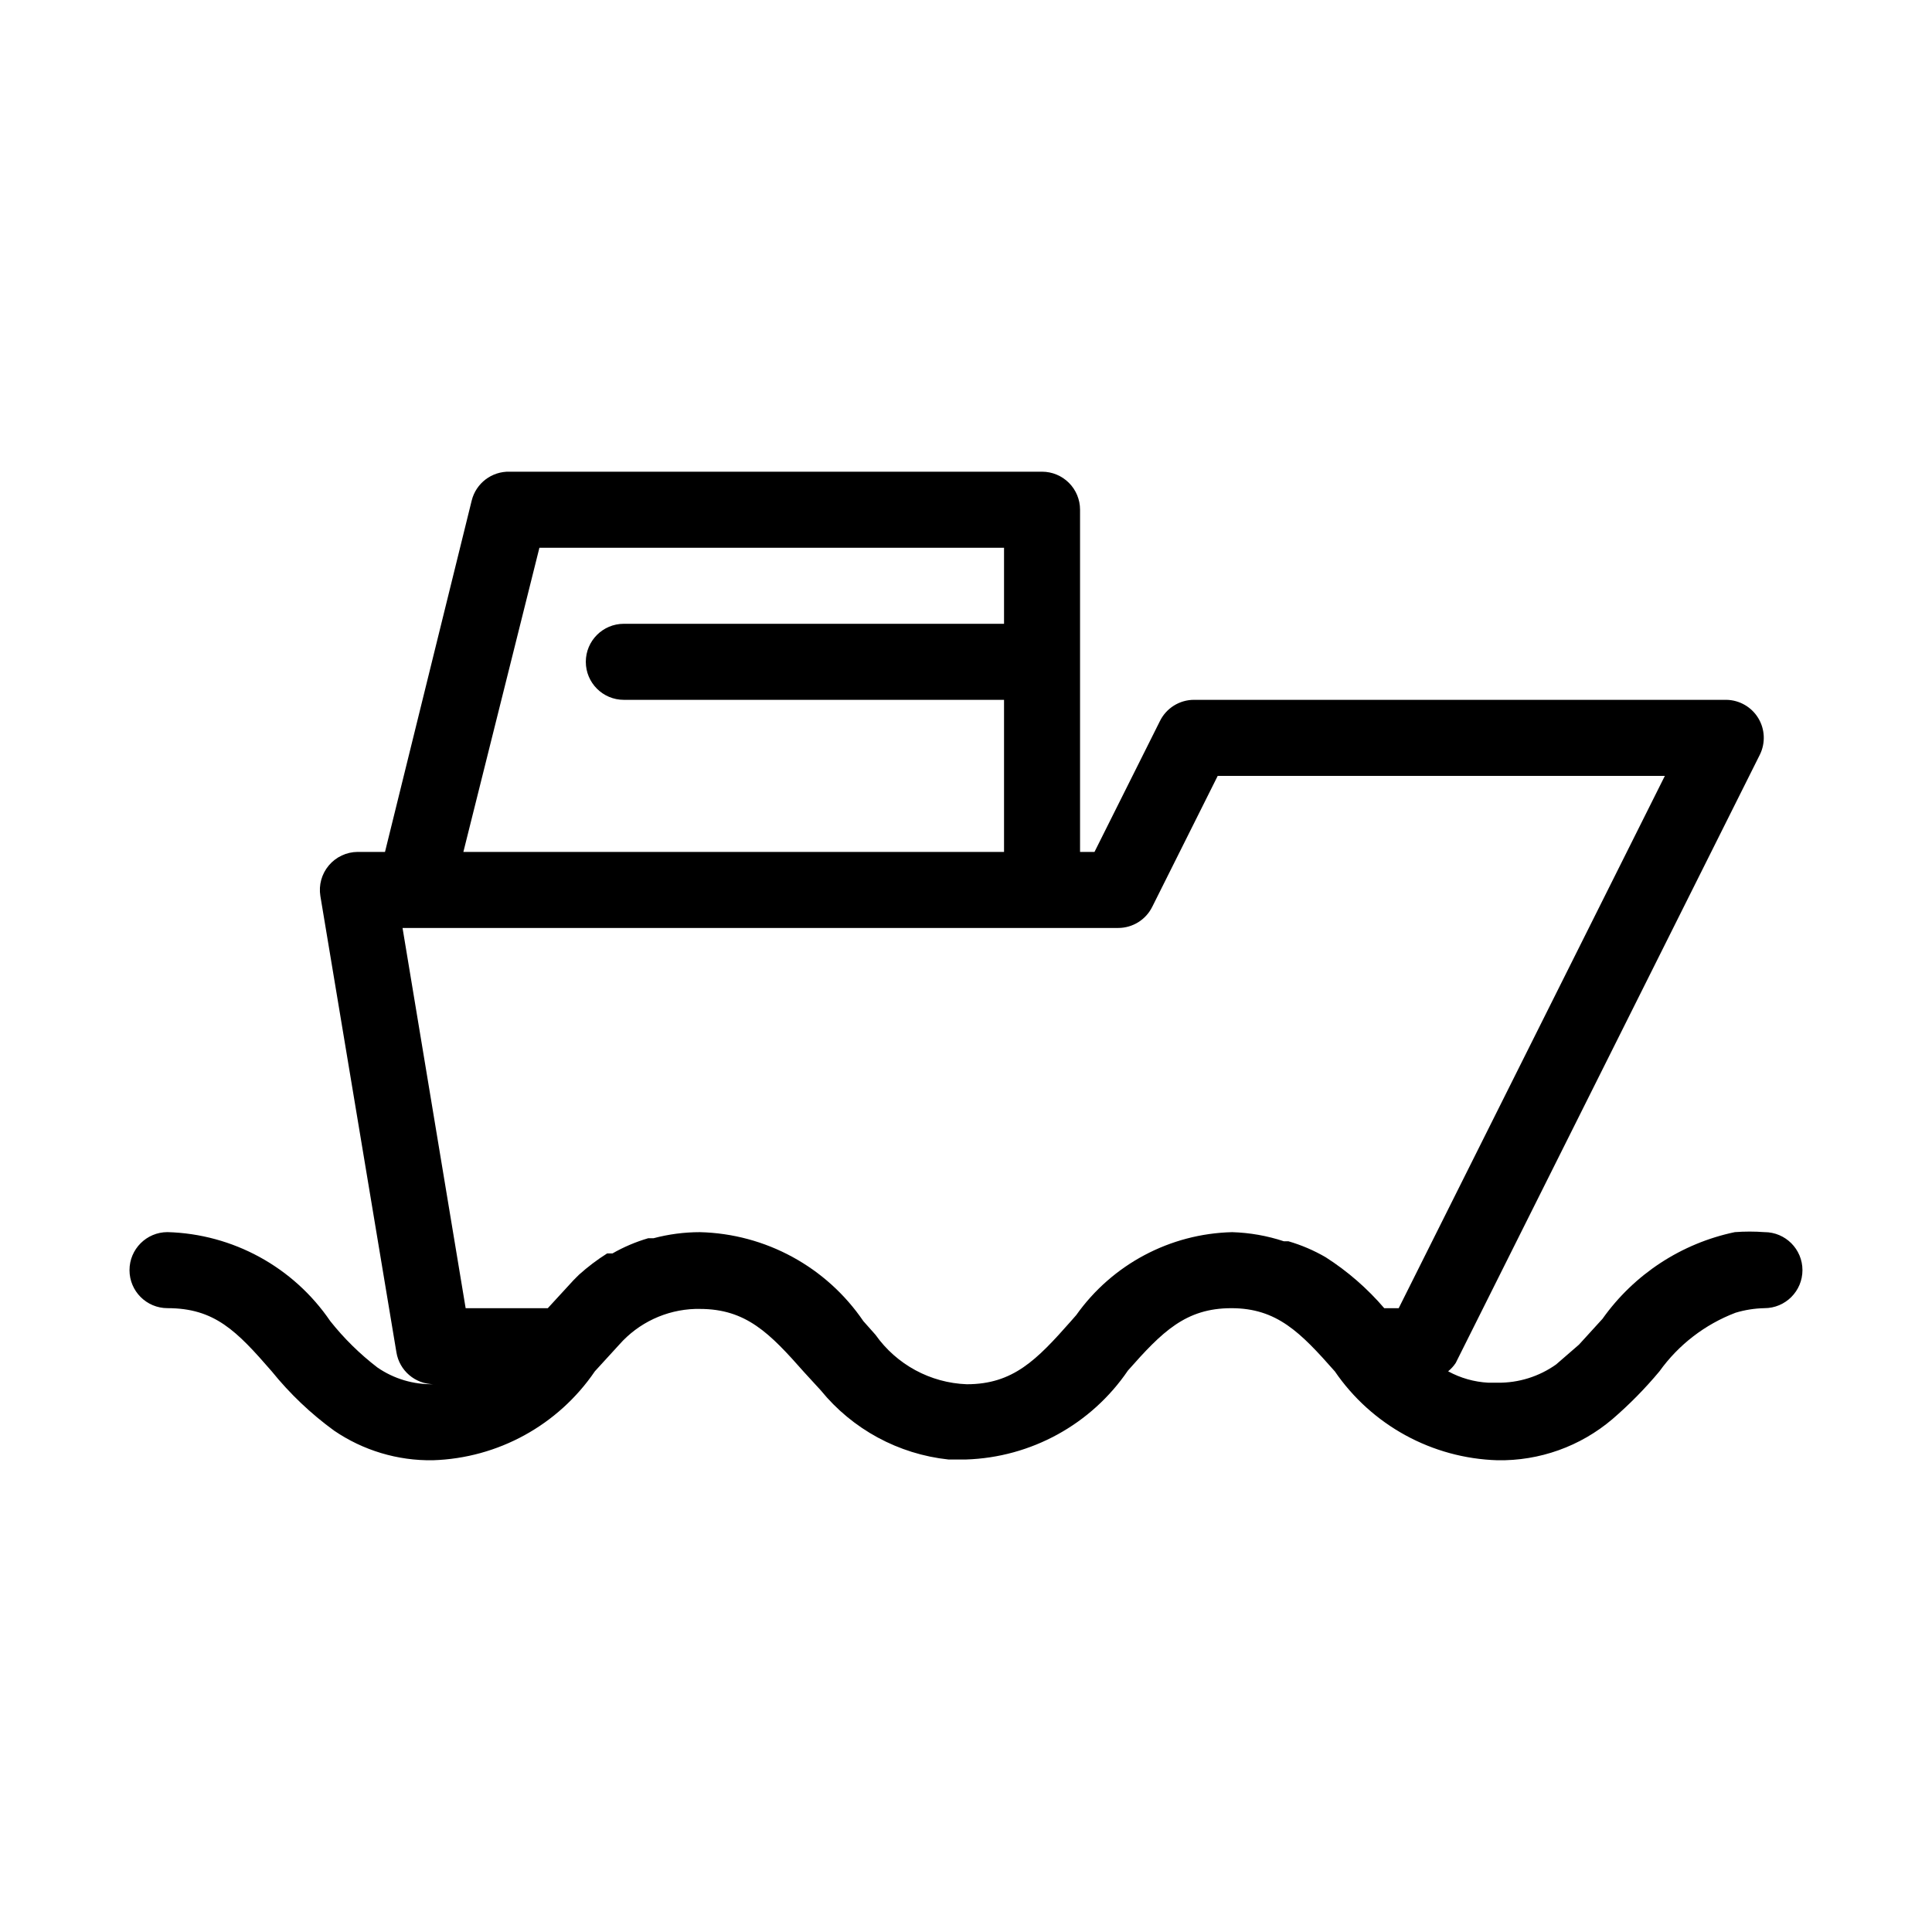 <?xml version="1.0" encoding="UTF-8"?>
<!-- Uploaded to: ICON Repo, www.iconrepo.com, Generator: ICON Repo Mixer Tools -->
<svg fill="#000000" width="800px" height="800px" version="1.1" viewBox="144 144 512 512" xmlns="http://www.w3.org/2000/svg">
 <path d="m611.6 470.53c-2.613-0.199-5.242-0.199-7.859 0-14.164 2.969-26.688 11.172-35.062 22.973l-6.246 6.852-6.047 5.242c-4.531 3.215-9.965 4.91-15.52 4.836h-2.418c-3.742-0.195-7.391-1.227-10.68-3.023 0.781-0.629 1.461-1.379 2.016-2.215l80.609-161.22c1.516-3.098 1.348-6.75-0.449-9.691s-4.973-4.758-8.418-4.82h-141.07c-3.856-0.008-7.375 2.184-9.07 5.644l-17.332 34.66h-3.828v-90.684c0-2.676-1.062-5.238-2.949-7.125-1.891-1.891-4.453-2.953-7.125-2.953h-141.07c-4.746-0.137-8.941 3.051-10.078 7.656l-22.973 93.105h-7.254c-2.941 0.02-5.731 1.328-7.629 3.574-1.898 2.246-2.719 5.211-2.246 8.113l20.152 120.91c0.785 4.856 4.957 8.43 9.875 8.465-5.316 0.133-10.535-1.418-14.914-4.434-4.652-3.57-8.852-7.699-12.496-12.293-9.758-14.324-25.801-23.094-43.125-23.578-5.566 0-10.074 4.512-10.074 10.078 0 5.562 4.508 10.074 10.074 10.074 12.496 0 18.34 6.047 27.609 16.727 4.797 5.941 10.352 11.227 16.523 15.719 7.711 5.266 16.863 8.012 26.199 7.859 17.254-0.547 33.207-9.309 42.926-23.578l6.449-7.055c5.117-5.805 12.414-9.234 20.152-9.469h1.207c12.293 0 18.539 6.449 27.609 16.727l4.434 4.836c8.426 10.336 20.594 16.926 33.855 18.34h4.637c17.254-0.551 33.207-9.312 42.922-23.578 9.07-10.277 15.316-16.523 27.406-16.523s18.34 6.449 27.406 16.727l0.004-0.004c9.781 14.301 25.809 23.062 43.125 23.578 11.129 0.195 21.949-3.672 30.43-10.883 4.508-3.879 8.688-8.125 12.496-12.695 5.047-7.039 12.059-12.434 20.152-15.516 2.484-0.75 5.062-1.156 7.656-1.211 5.566 0 10.078-4.512 10.078-10.074 0-5.566-4.512-10.078-10.078-10.078zm-324.65-181.37h123.13v20.152h-100.76c-5.566 0-10.074 4.512-10.074 10.078 0 5.562 4.508 10.074 10.074 10.074h100.76v40.305h-143.28zm-36.273 100.76h189.63c3.852 0.008 7.371-2.184 9.066-5.641l17.332-34.664h118.5l-70.535 141.07h-3.828c-4.481-5.234-9.711-9.785-15.516-13.5-3.109-1.809-6.426-3.231-9.875-4.234h-1.211c-4.426-1.465-9.043-2.277-13.703-2.418-16.465 0.395-31.777 8.535-41.312 21.965l-1.41 1.613c-9.07 10.277-15.316 16.727-27.609 16.727-9.66-0.359-18.602-5.203-24.184-13.098l-3.223-3.629c-9.801-14.379-25.93-23.156-43.328-23.578-4.148 0.004-8.281 0.547-12.293 1.613h-1.41c-3.305 0.969-6.484 2.32-9.473 4.031h-1.41c-2.641 1.664-5.133 3.555-7.457 5.641l-1.41 1.41-6.852 7.457h-21.766z"/>
</svg>